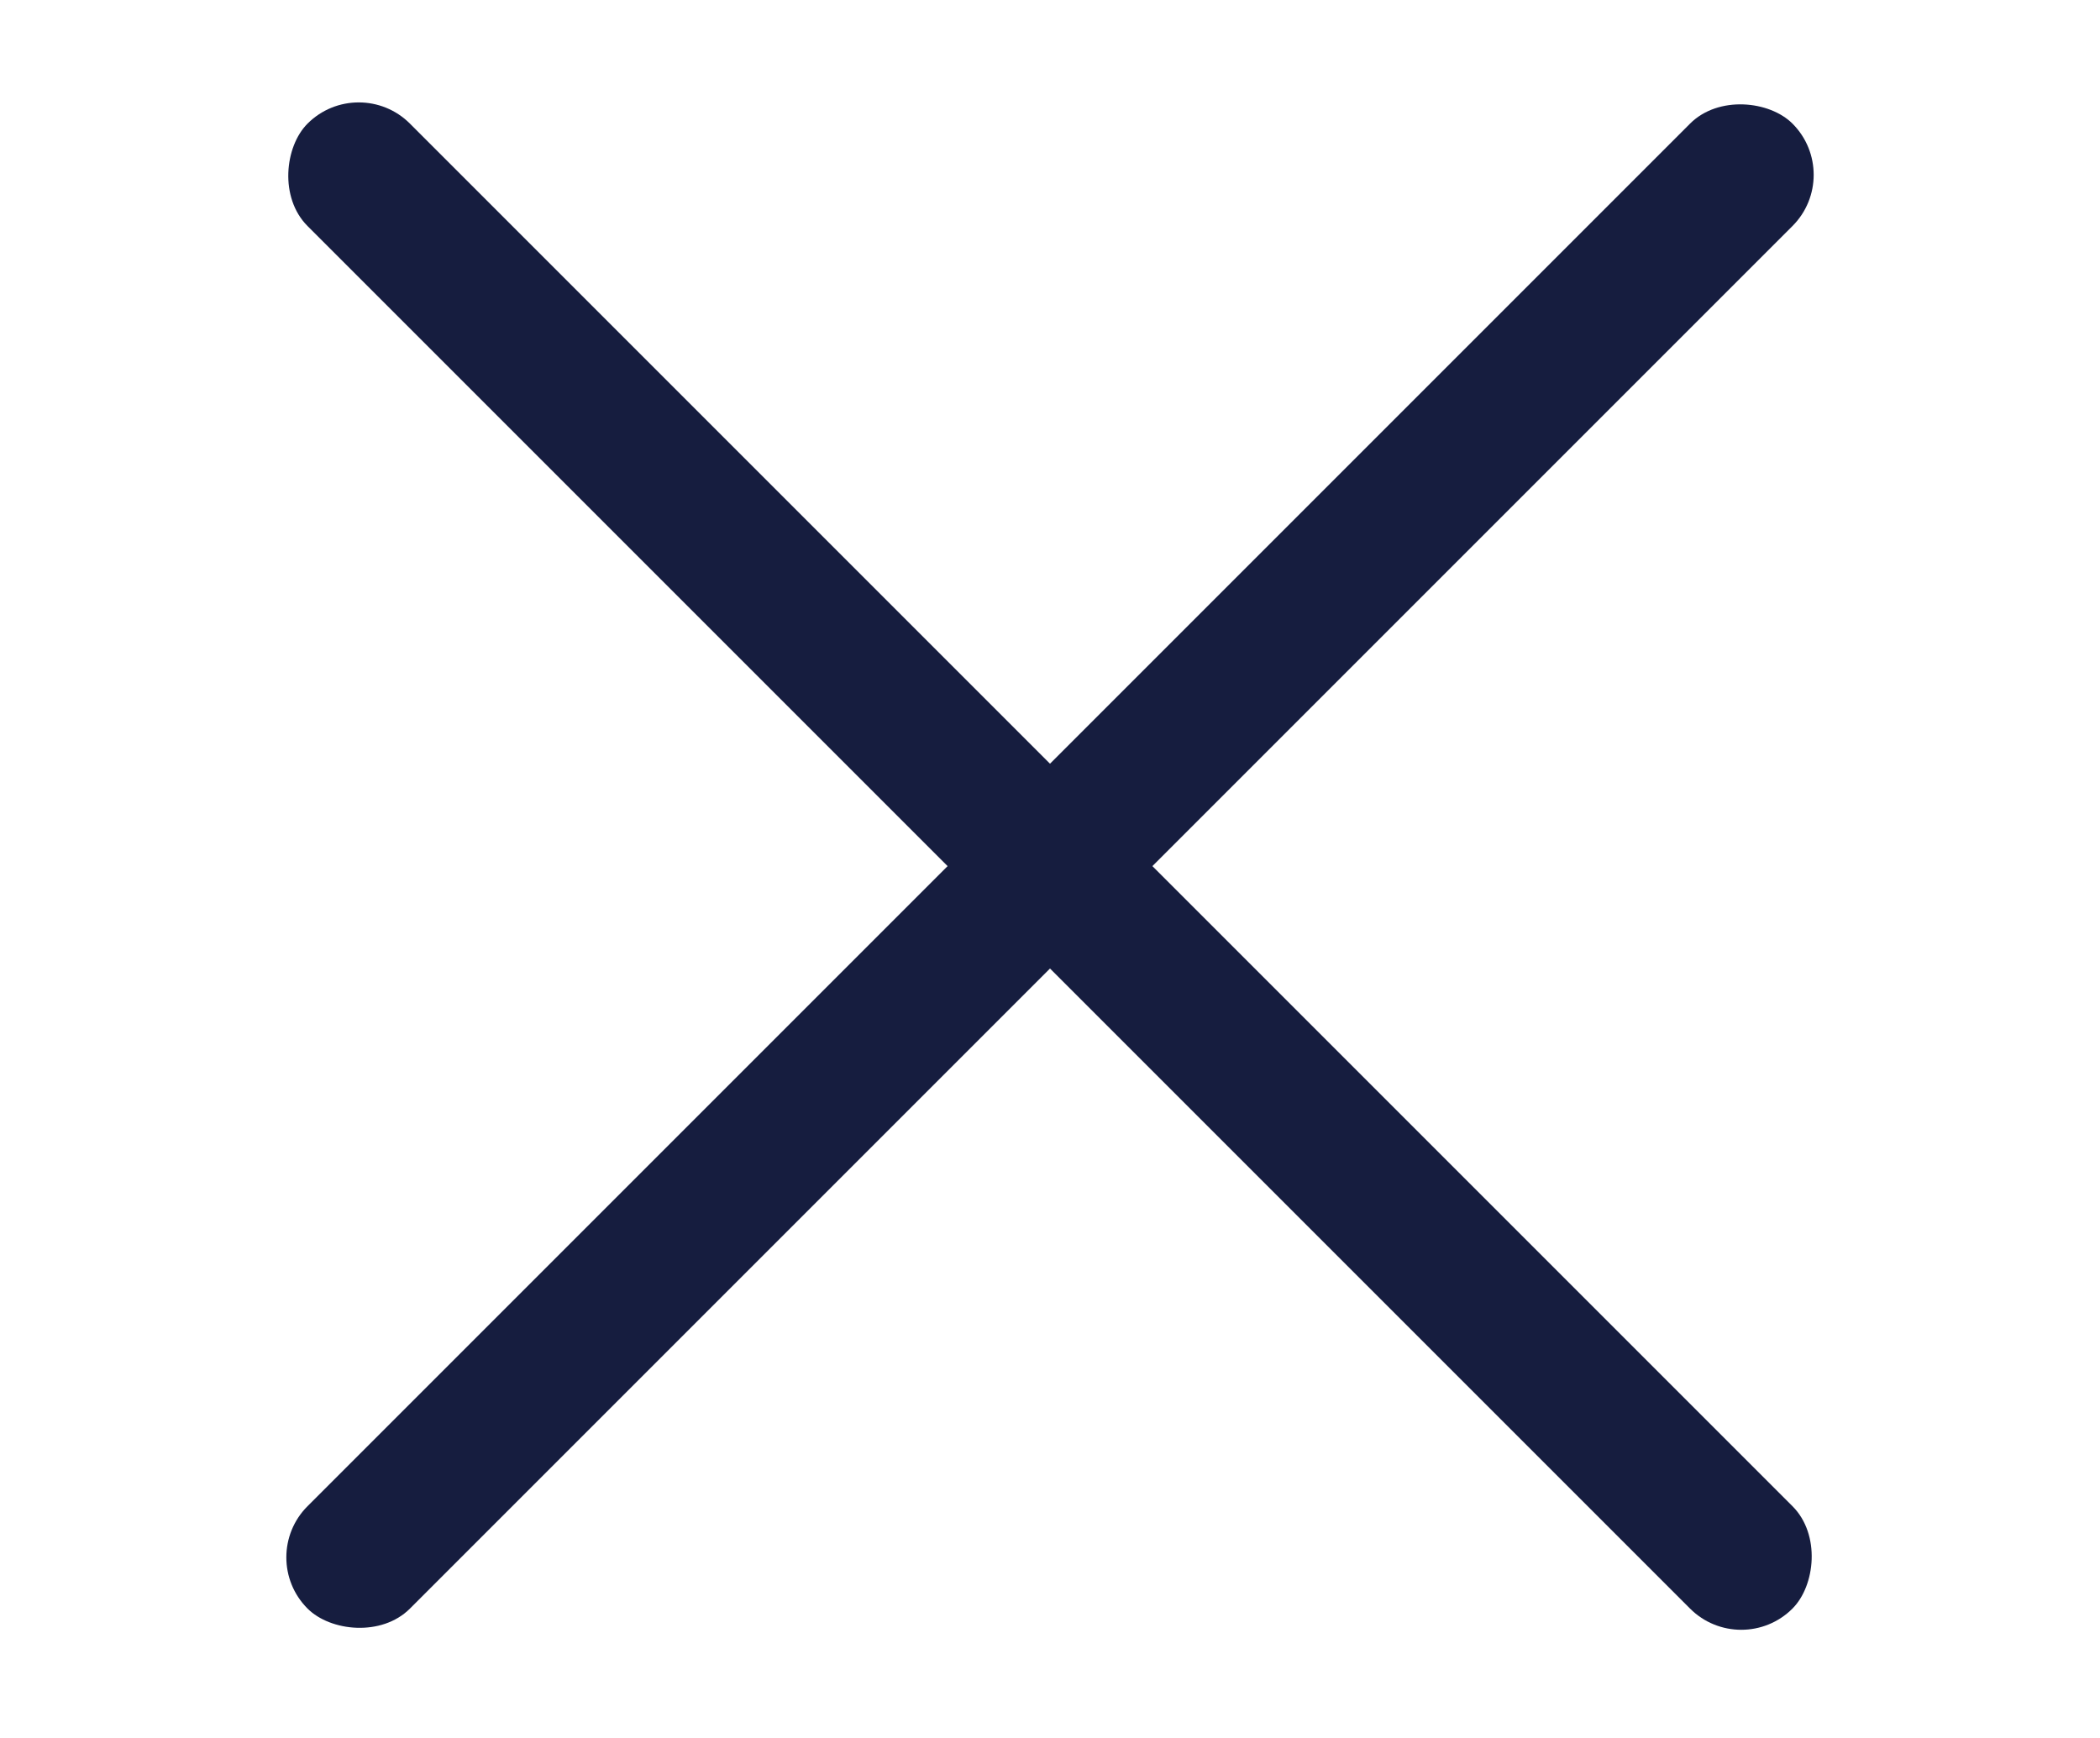 <svg width="29" height="24" viewBox="0 0 29 24" fill="none" xmlns="http://www.w3.org/2000/svg">
<rect x="3.54" y="21.506" width="29" height="2" rx="1" transform="rotate(-45 3.54 21.506)" fill="#161D3F"/>
<rect x="4.954" y="1" width="29" height="2" rx="1" transform="rotate(45 4.954 1)" fill="#161D3F"/>
</svg>

